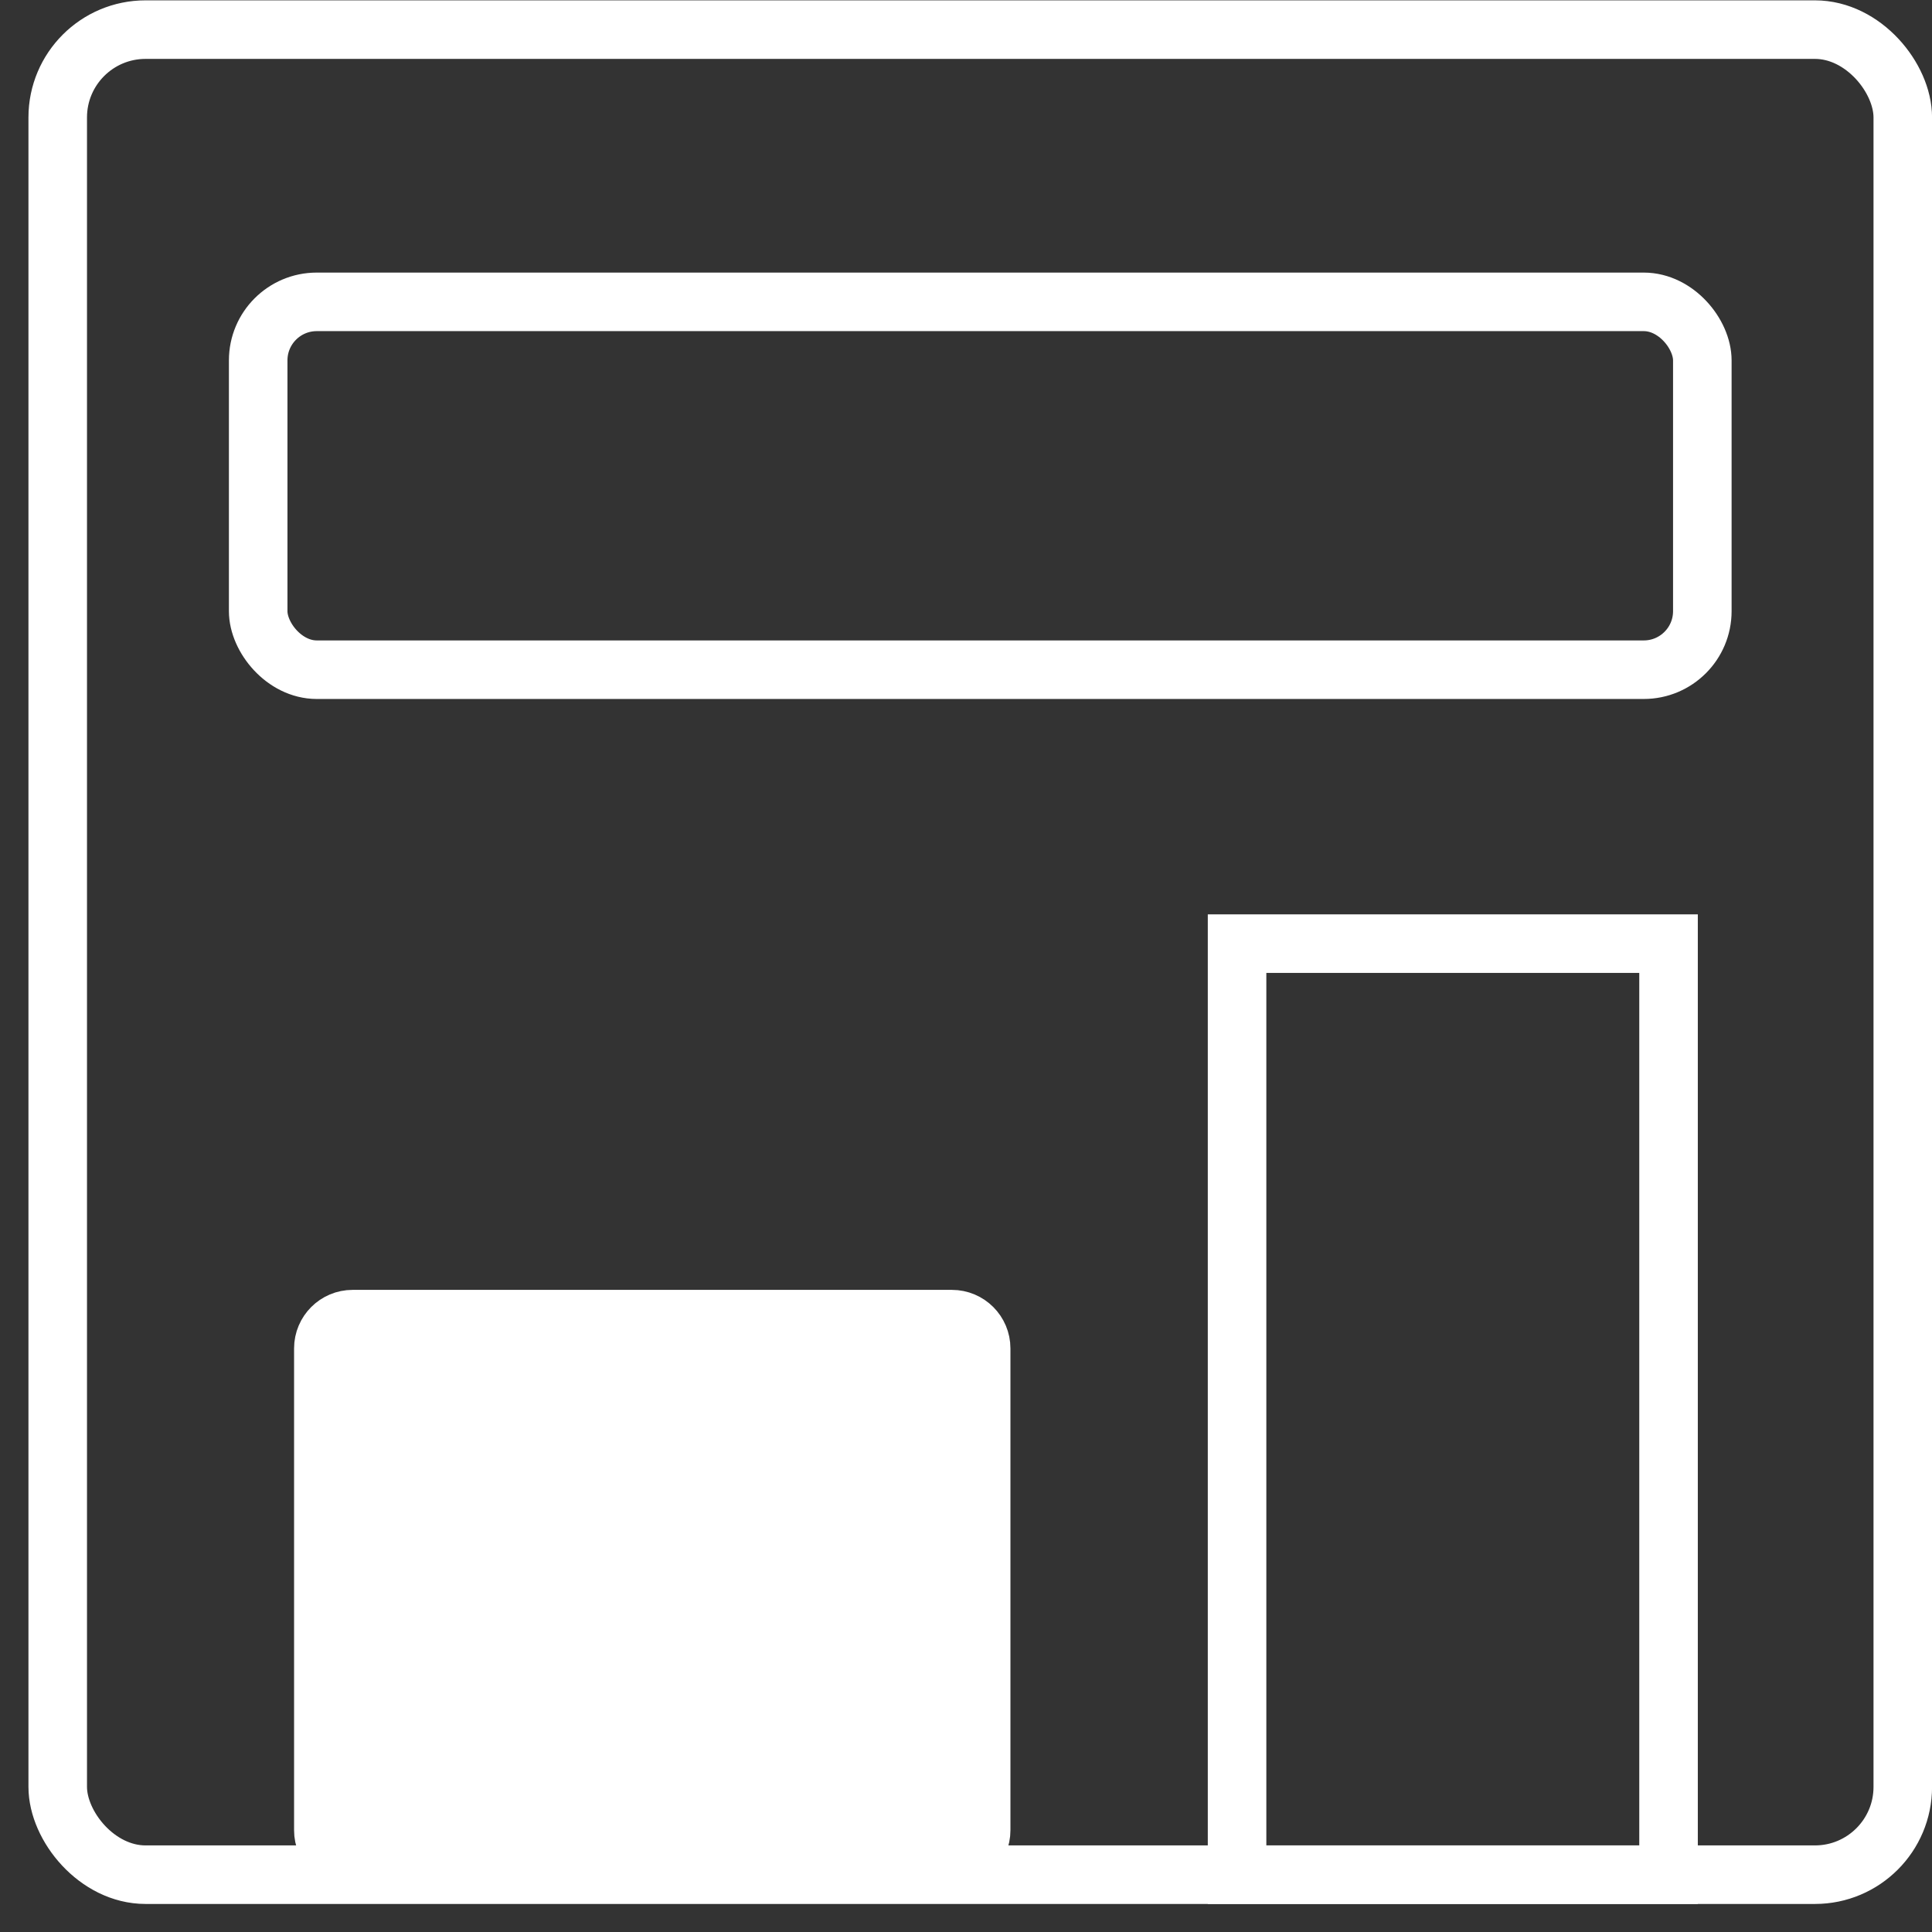 <?xml version="1.0" encoding="UTF-8"?> <svg xmlns="http://www.w3.org/2000/svg" width="33" height="33" viewBox="0 0 33 33" fill="none"><rect x="0" y="0" width="33" height="33" fill="#333333" stroke="none"/> <rect x="0.986" y="0.506" width="31.515" height="31.515" rx="1.5" stroke="white"></rect> <rect x="4.41" y="5.156" width="24.667" height="6.283" rx="1" stroke="white"></rect> <rect x="21.13" y="16.118" width="7.37" height="15.903" stroke="white"></rect> <path d="M6.023 22.532H16.259C16.535 22.532 16.759 22.756 16.759 23.032V31.262C16.759 31.539 16.535 31.762 16.259 31.762H6.023C5.747 31.762 5.523 31.539 5.523 31.262V23.032C5.523 22.756 5.747 22.532 6.023 22.532Z" fill="white" stroke="white"></path> </svg> 